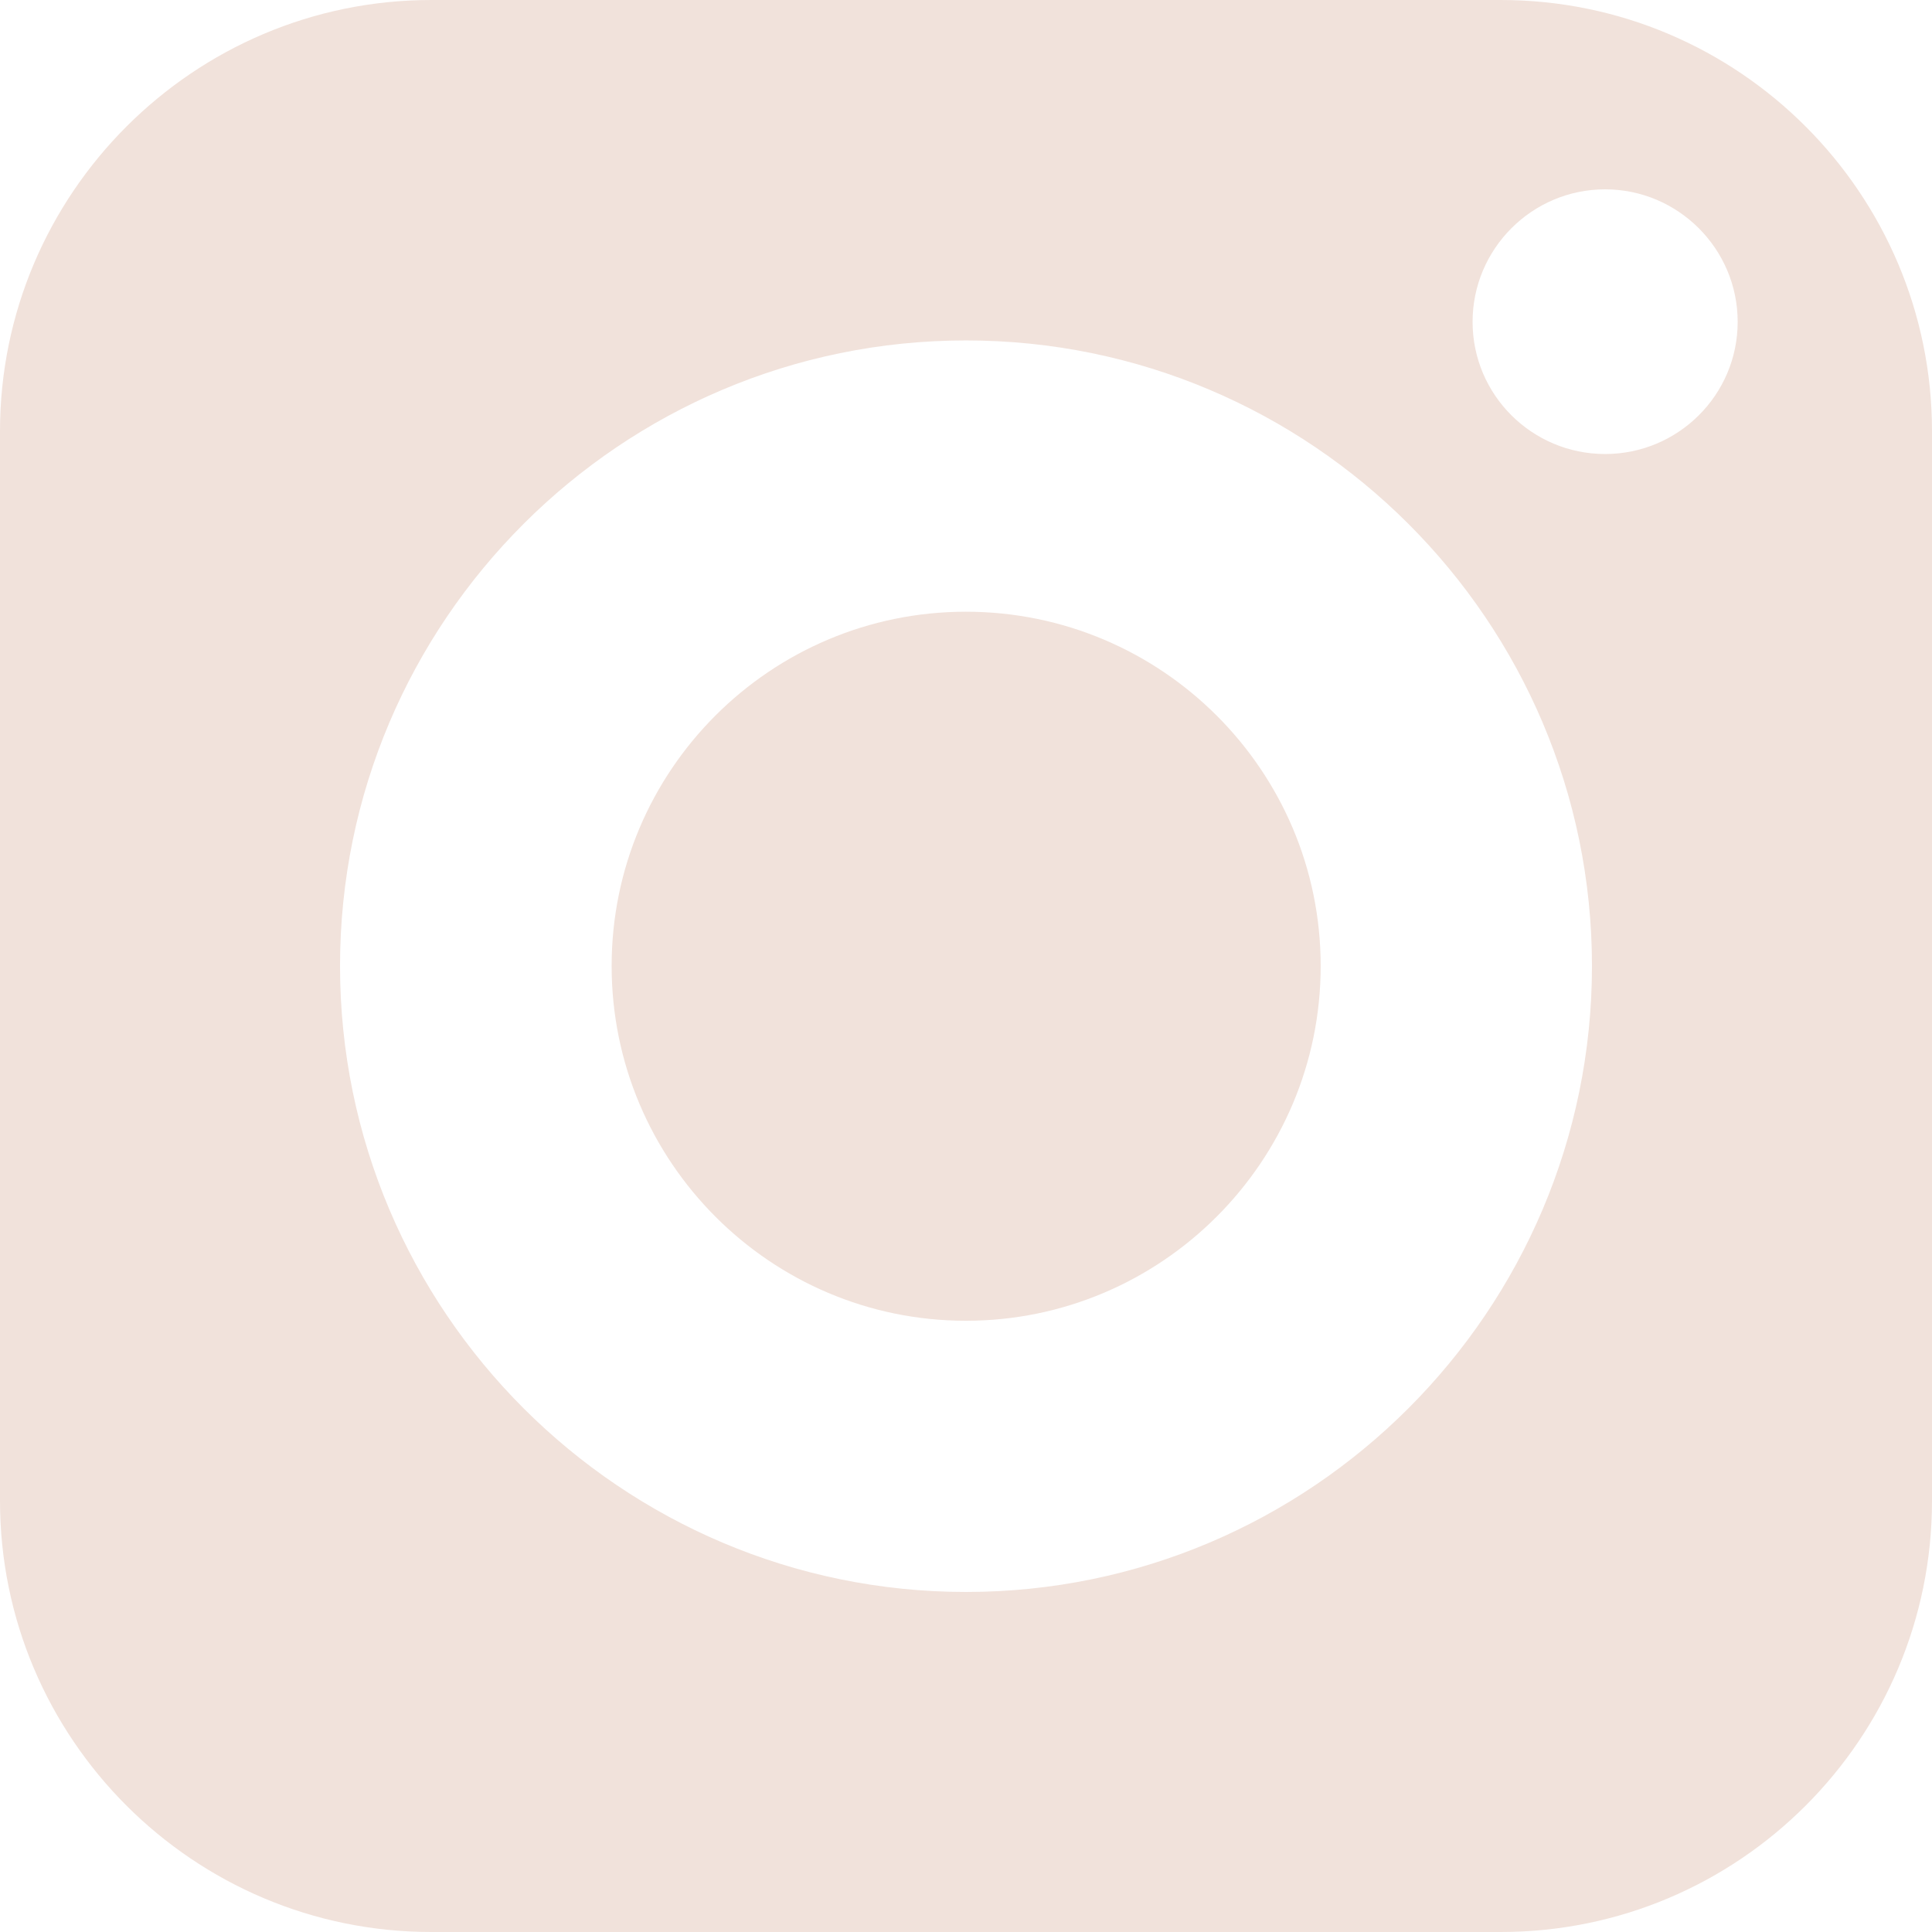 <svg width="24" height="24" viewBox="0 0 24 24" fill="none" xmlns="http://www.w3.org/2000/svg">
<g clip-path="url(#clip0_6633_413)">
<g clip-path="url(#clip1_6633_413)">
<path d="M11.999 7.599C9.57 7.599 7.598 9.571 7.598 12C7.598 14.429 9.57 16.407 11.999 16.407C14.428 16.407 16.406 14.429 16.406 12C16.406 9.571 14.428 7.599 11.999 7.599Z" fill="#F1E2DB"/>
<path d="M18.643 0H5.357C2.405 0 0 2.405 0 5.357V18.643C0 21.6 2.405 24 5.357 24H18.643C21.6 24 24 21.6 24 18.643V5.357C24 2.405 21.6 0 18.643 0ZM12 19.776C7.714 19.776 4.224 16.286 4.224 12C4.224 7.714 7.714 4.229 12 4.229C16.286 4.229 19.776 7.714 19.776 12C19.776 16.286 16.286 19.776 12 19.776ZM19.939 5.64C19.032 5.64 18.293 4.906 18.293 3.998C18.293 3.091 19.032 2.352 19.939 2.352C20.846 2.352 21.586 3.091 21.586 3.998C21.586 4.906 20.846 5.64 19.939 5.64Z" fill="#F1E2DB"/>
</g>
</g>
<defs>
<clipPath id="clip0_6633_413">
<rect width="24" height="24" fill="white"/>
</clipPath>
<clipPath id="clip1_6633_413">
<rect width="24" height="24" fill="white"/>
</clipPath>
</defs>
</svg>
